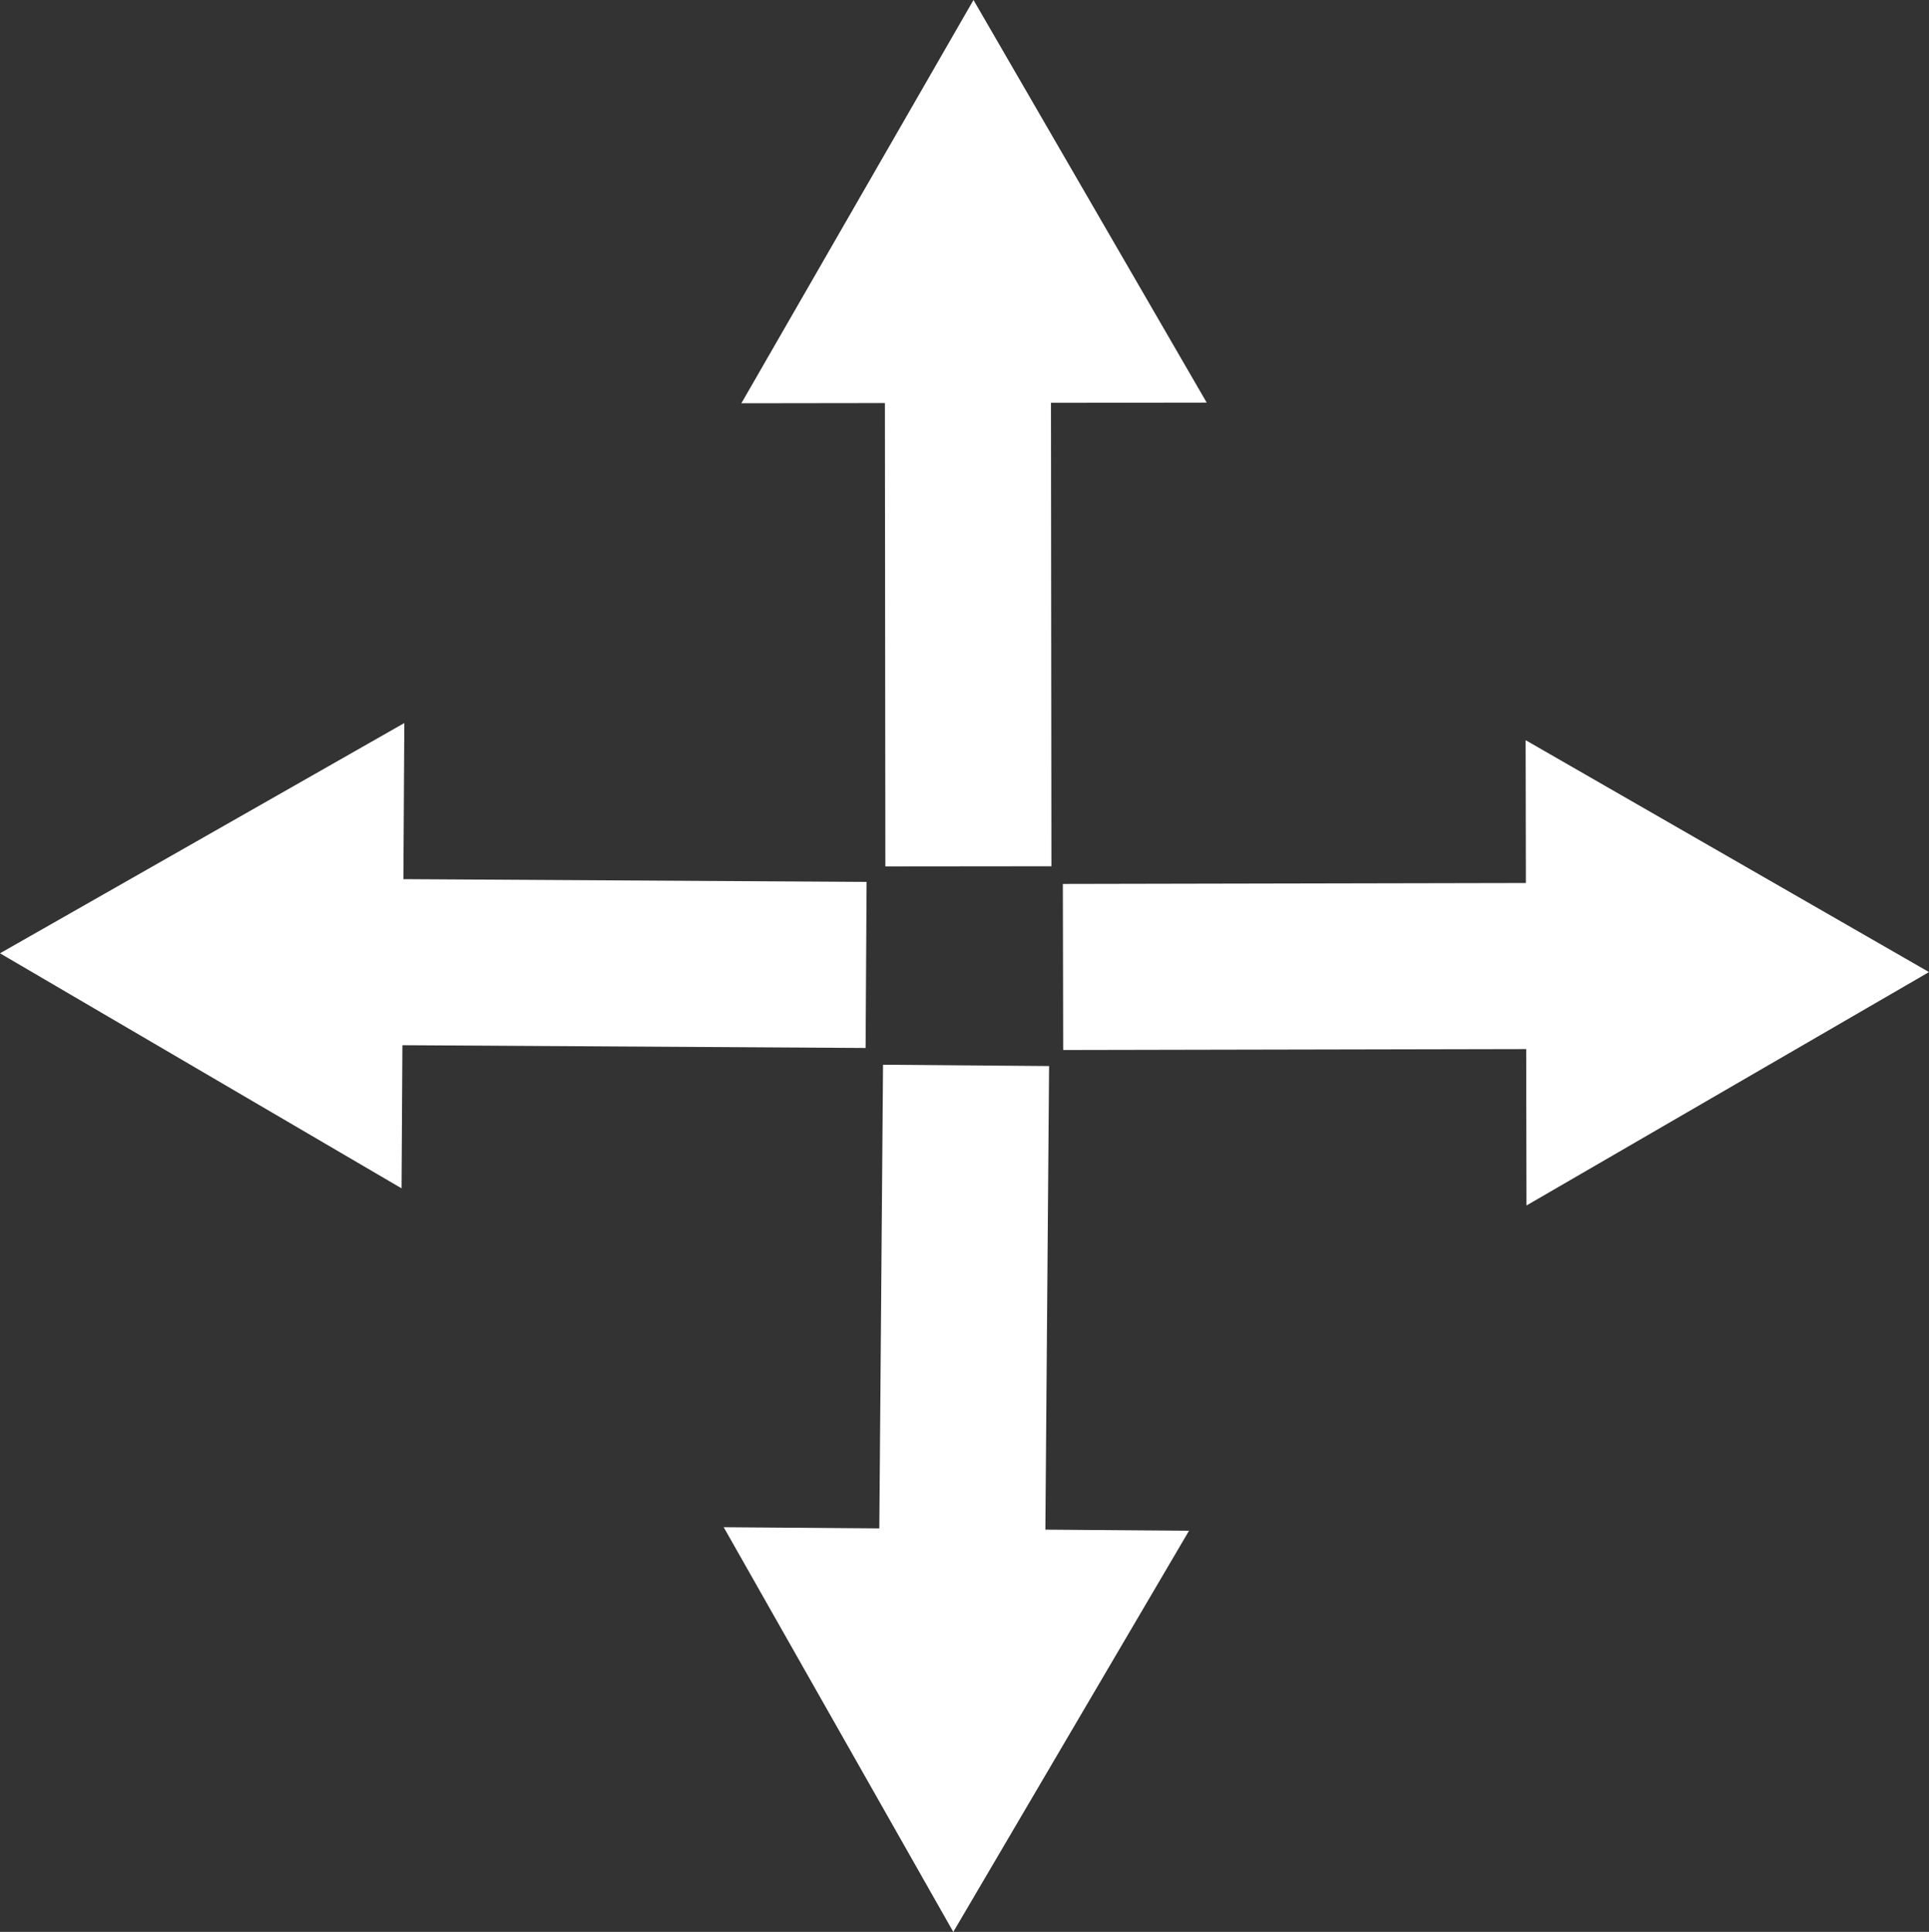 <?xml version="1.0" encoding="utf-8"?>
<!-- Generator: Adobe Illustrator 15.1.0, SVG Export Plug-In . SVG Version: 6.00 Build 0)  -->
<!DOCTYPE svg PUBLIC "-//W3C//DTD SVG 1.1//EN" "http://www.w3.org/Graphics/SVG/1.1/DTD/svg11.dtd">
<svg version="1.1" id="Layer_1" xmlns="http://www.w3.org/2000/svg" xmlns:xlink="http://www.w3.org/1999/xlink" x="0px" y="0px"
	 width="261.171px" height="261.578px" viewBox="0 0 261.171 261.578" enable-background="new 0 0 261.171 261.578"
	 xml:space="preserve">
<rect x="0" y="0" width="261.171" height="261.578" fill="#333333" stroke="none"/>
<polygon fill="#FFFFFF" points="131.803,0 163.377,54.514 100.378,54.599 "/>
<rect x="98.192" y="73.184" transform="matrix(-0.001 -1 1 -0.001 46.785 215.576)" fill="#FFFFFF" width="65.69" height="22.484"/>
<polygon fill="#FFFFFF" points="0,129.075 54.744,97.899 54.367,160.898 "/>
<rect x="51.573" y="119.216" transform="matrix(-1 -0.006 0.006 -1 168.053 261.42)" fill="#FFFFFF" width="65.69" height="22.484"/>
<polygon fill="#FFFFFF" points="129.069,261.578 97.983,206.783 160.982,207.262 "/>
<rect x="97.745" y="165.921" transform="matrix(-0.008 1 -1 -0.008 308.74 47.925)" fill="#FFFFFF" width="65.689" height="22.482"/>
<polygon fill="#FFFFFF" points="261.17,131.617 206.672,163.22 206.557,100.22 "/>
<rect x="143.899" y="119.651" transform="matrix(1 -0.002 0.002 1 -0.237 0.321)" fill="#FFFFFF" width="65.692" height="22.485"/>
</svg>

